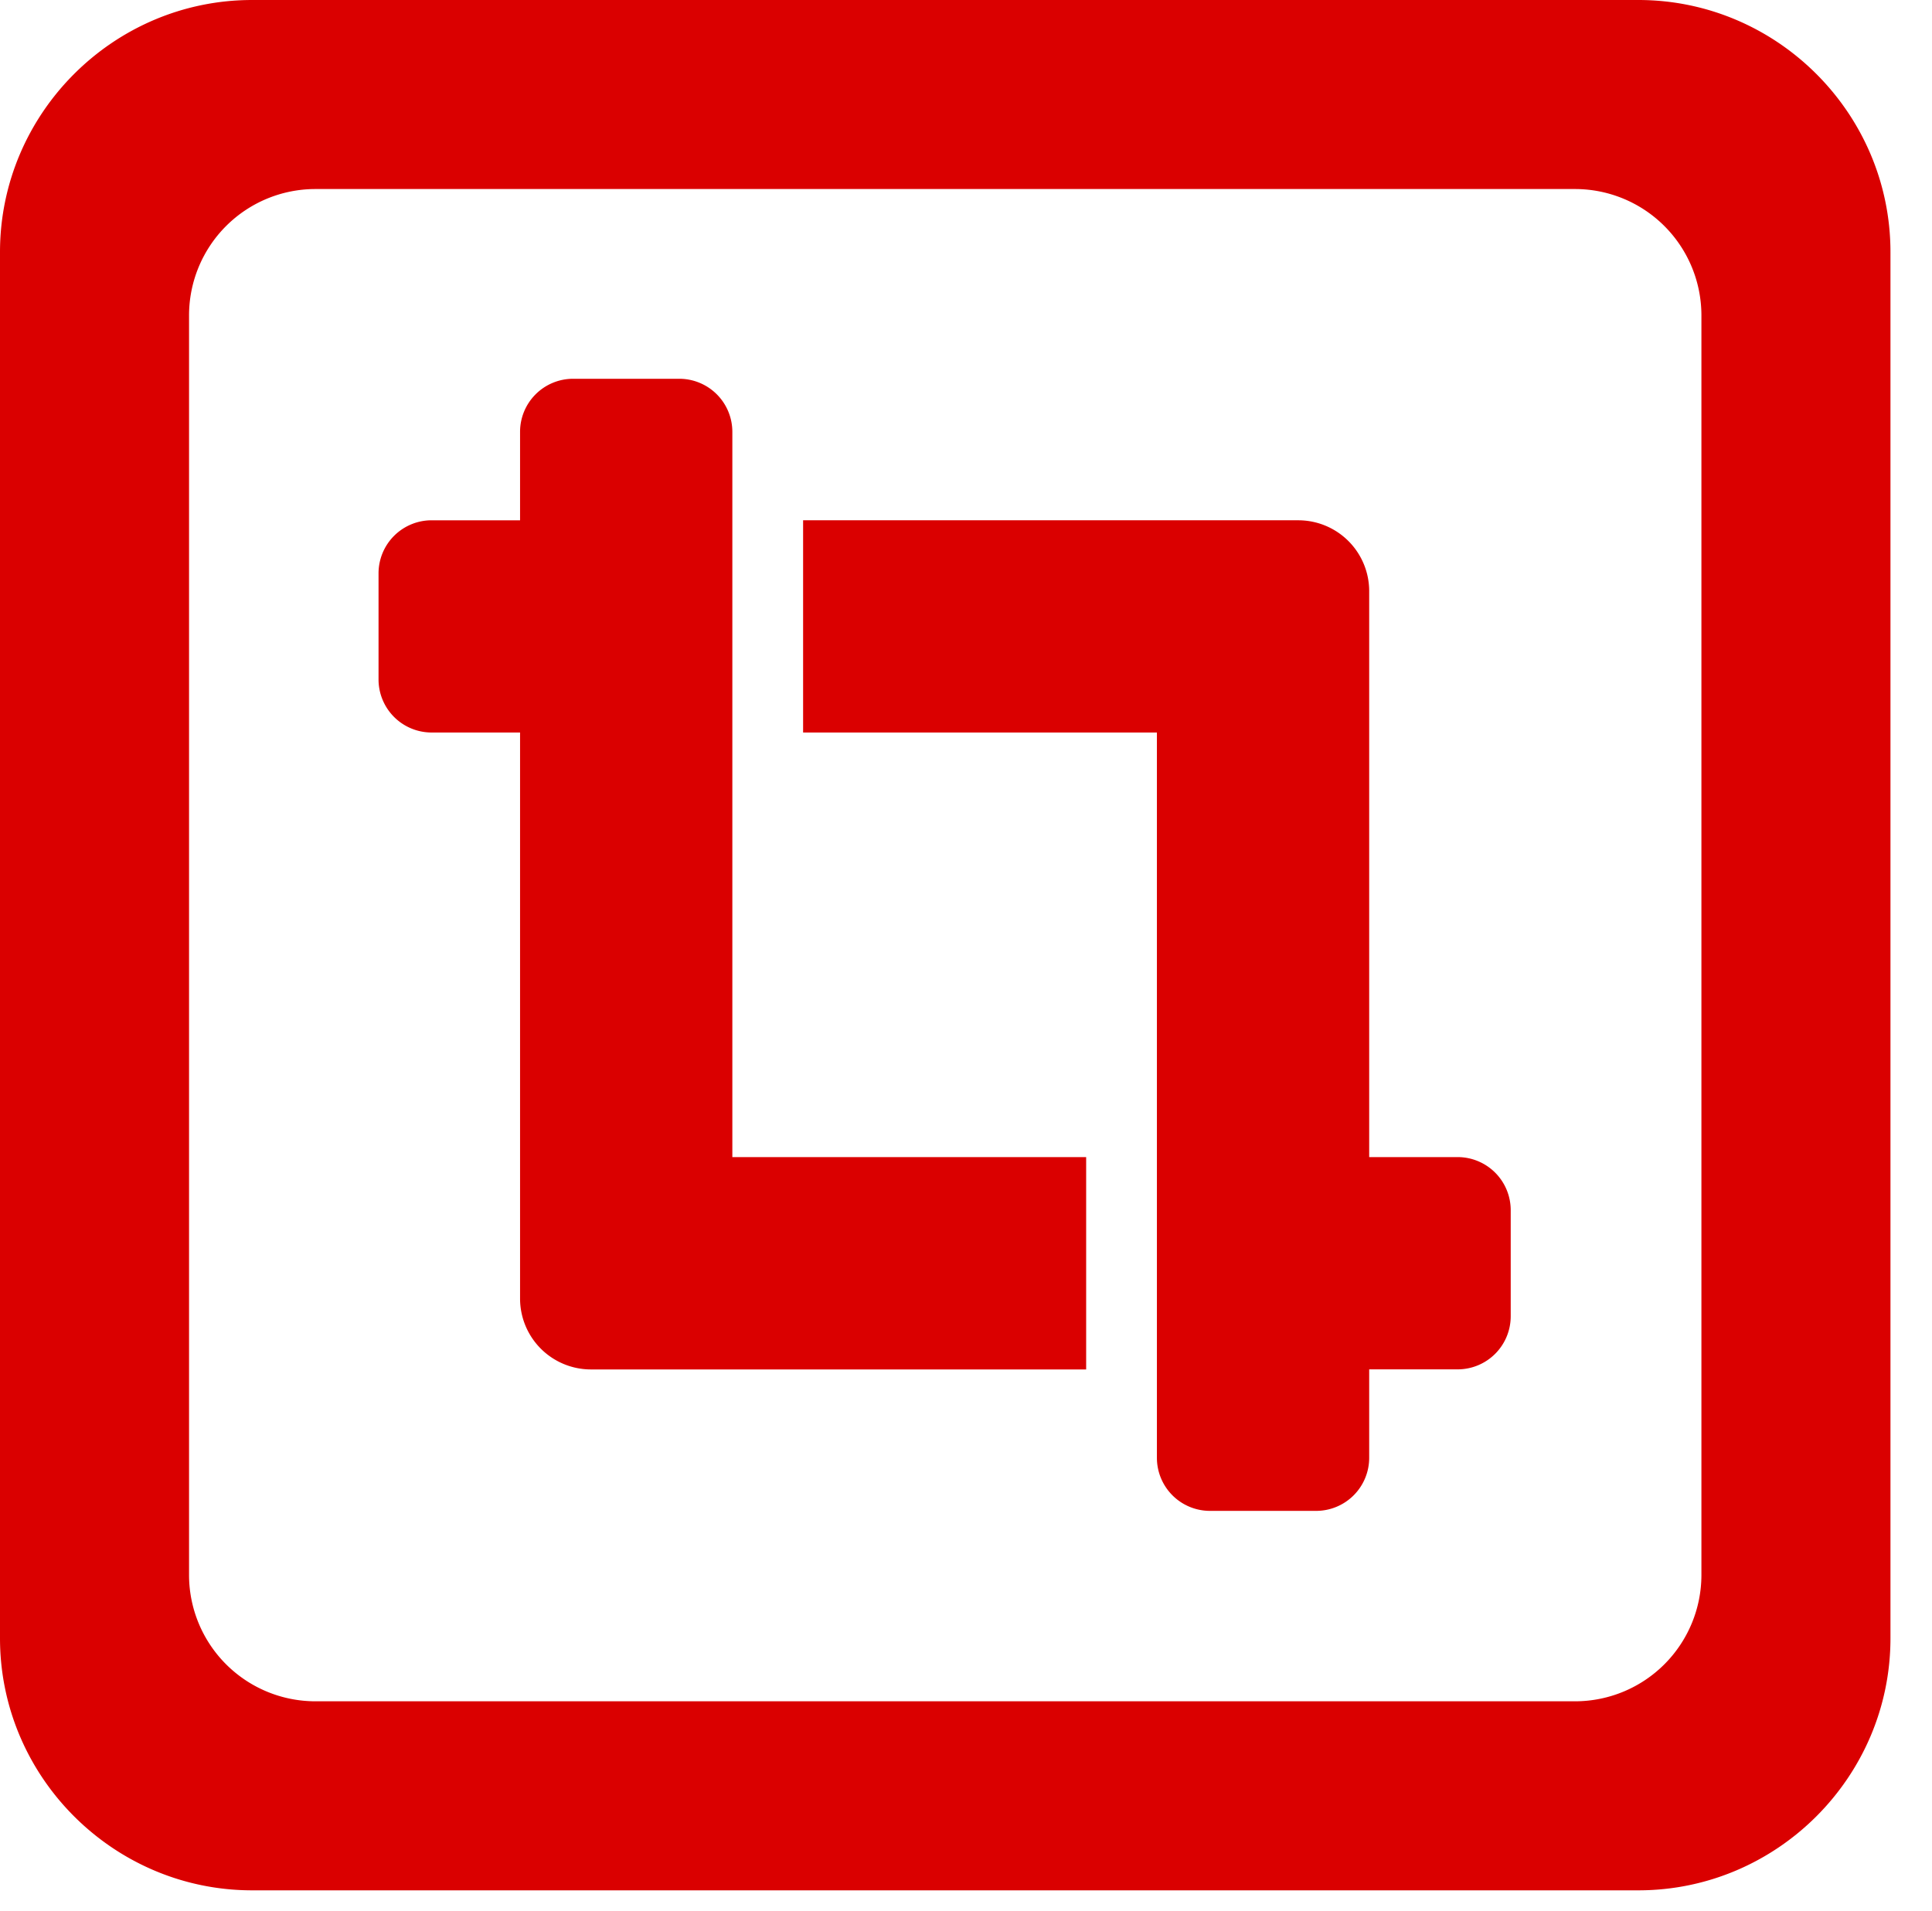 <?xml version="1.0" standalone="no"?><!DOCTYPE svg PUBLIC "-//W3C//DTD SVG 1.1//EN" "http://www.w3.org/Graphics/SVG/1.1/DTD/svg11.dtd"><svg t="1692108437795" class="icon" viewBox="0 0 1035 1024" version="1.1" xmlns="http://www.w3.org/2000/svg" p-id="51057" xmlns:xlink="http://www.w3.org/1999/xlink" width="101.074" height="100"><path d="M877.714 0H135.033C60.765 0 0 60.765 0 135.033v742.681c0 74.268 60.765 135.033 135.033 135.033h742.681c74.268 0 135.033-60.765 135.033-135.033V135.033c0-74.268-60.765-135.033-135.033-135.033z m33.758 843.956a67.713 67.713 0 0 1-67.516 67.516H168.791a67.713 67.713 0 0 1-67.516-67.516V168.791a67.713 67.713 0 0 1 67.516-67.516h675.165a67.713 67.713 0 0 1 67.516 67.516z m0 0" p-id="51058" fill="#da0000"></path><path d="M780.884 619.914h-47.388v-303.262a37.978 37.978 0 0 0-37.978-37.908h-265.284V392.44h189.538v388.585a28.427 28.427 0 0 0 28.427 28.427h56.855a28.427 28.427 0 0 0 28.441-28.427v-47.388h47.388a28.441 28.441 0 0 0 28.427-28.427v-56.855a28.441 28.441 0 0 0-28.427-28.441zM392.327 231.371a28.427 28.427 0 0 0-28.427-28.441h-56.869a28.427 28.427 0 0 0-28.427 28.441v47.374h-47.388a28.427 28.427 0 0 0-28.427 28.441v56.855A28.427 28.427 0 0 0 231.216 392.44h47.388v303.262a37.978 37.978 0 0 0 37.908 37.978h265.354v-113.765H392.327z m0 0" p-id="51059" fill="#da0000"></path></svg>